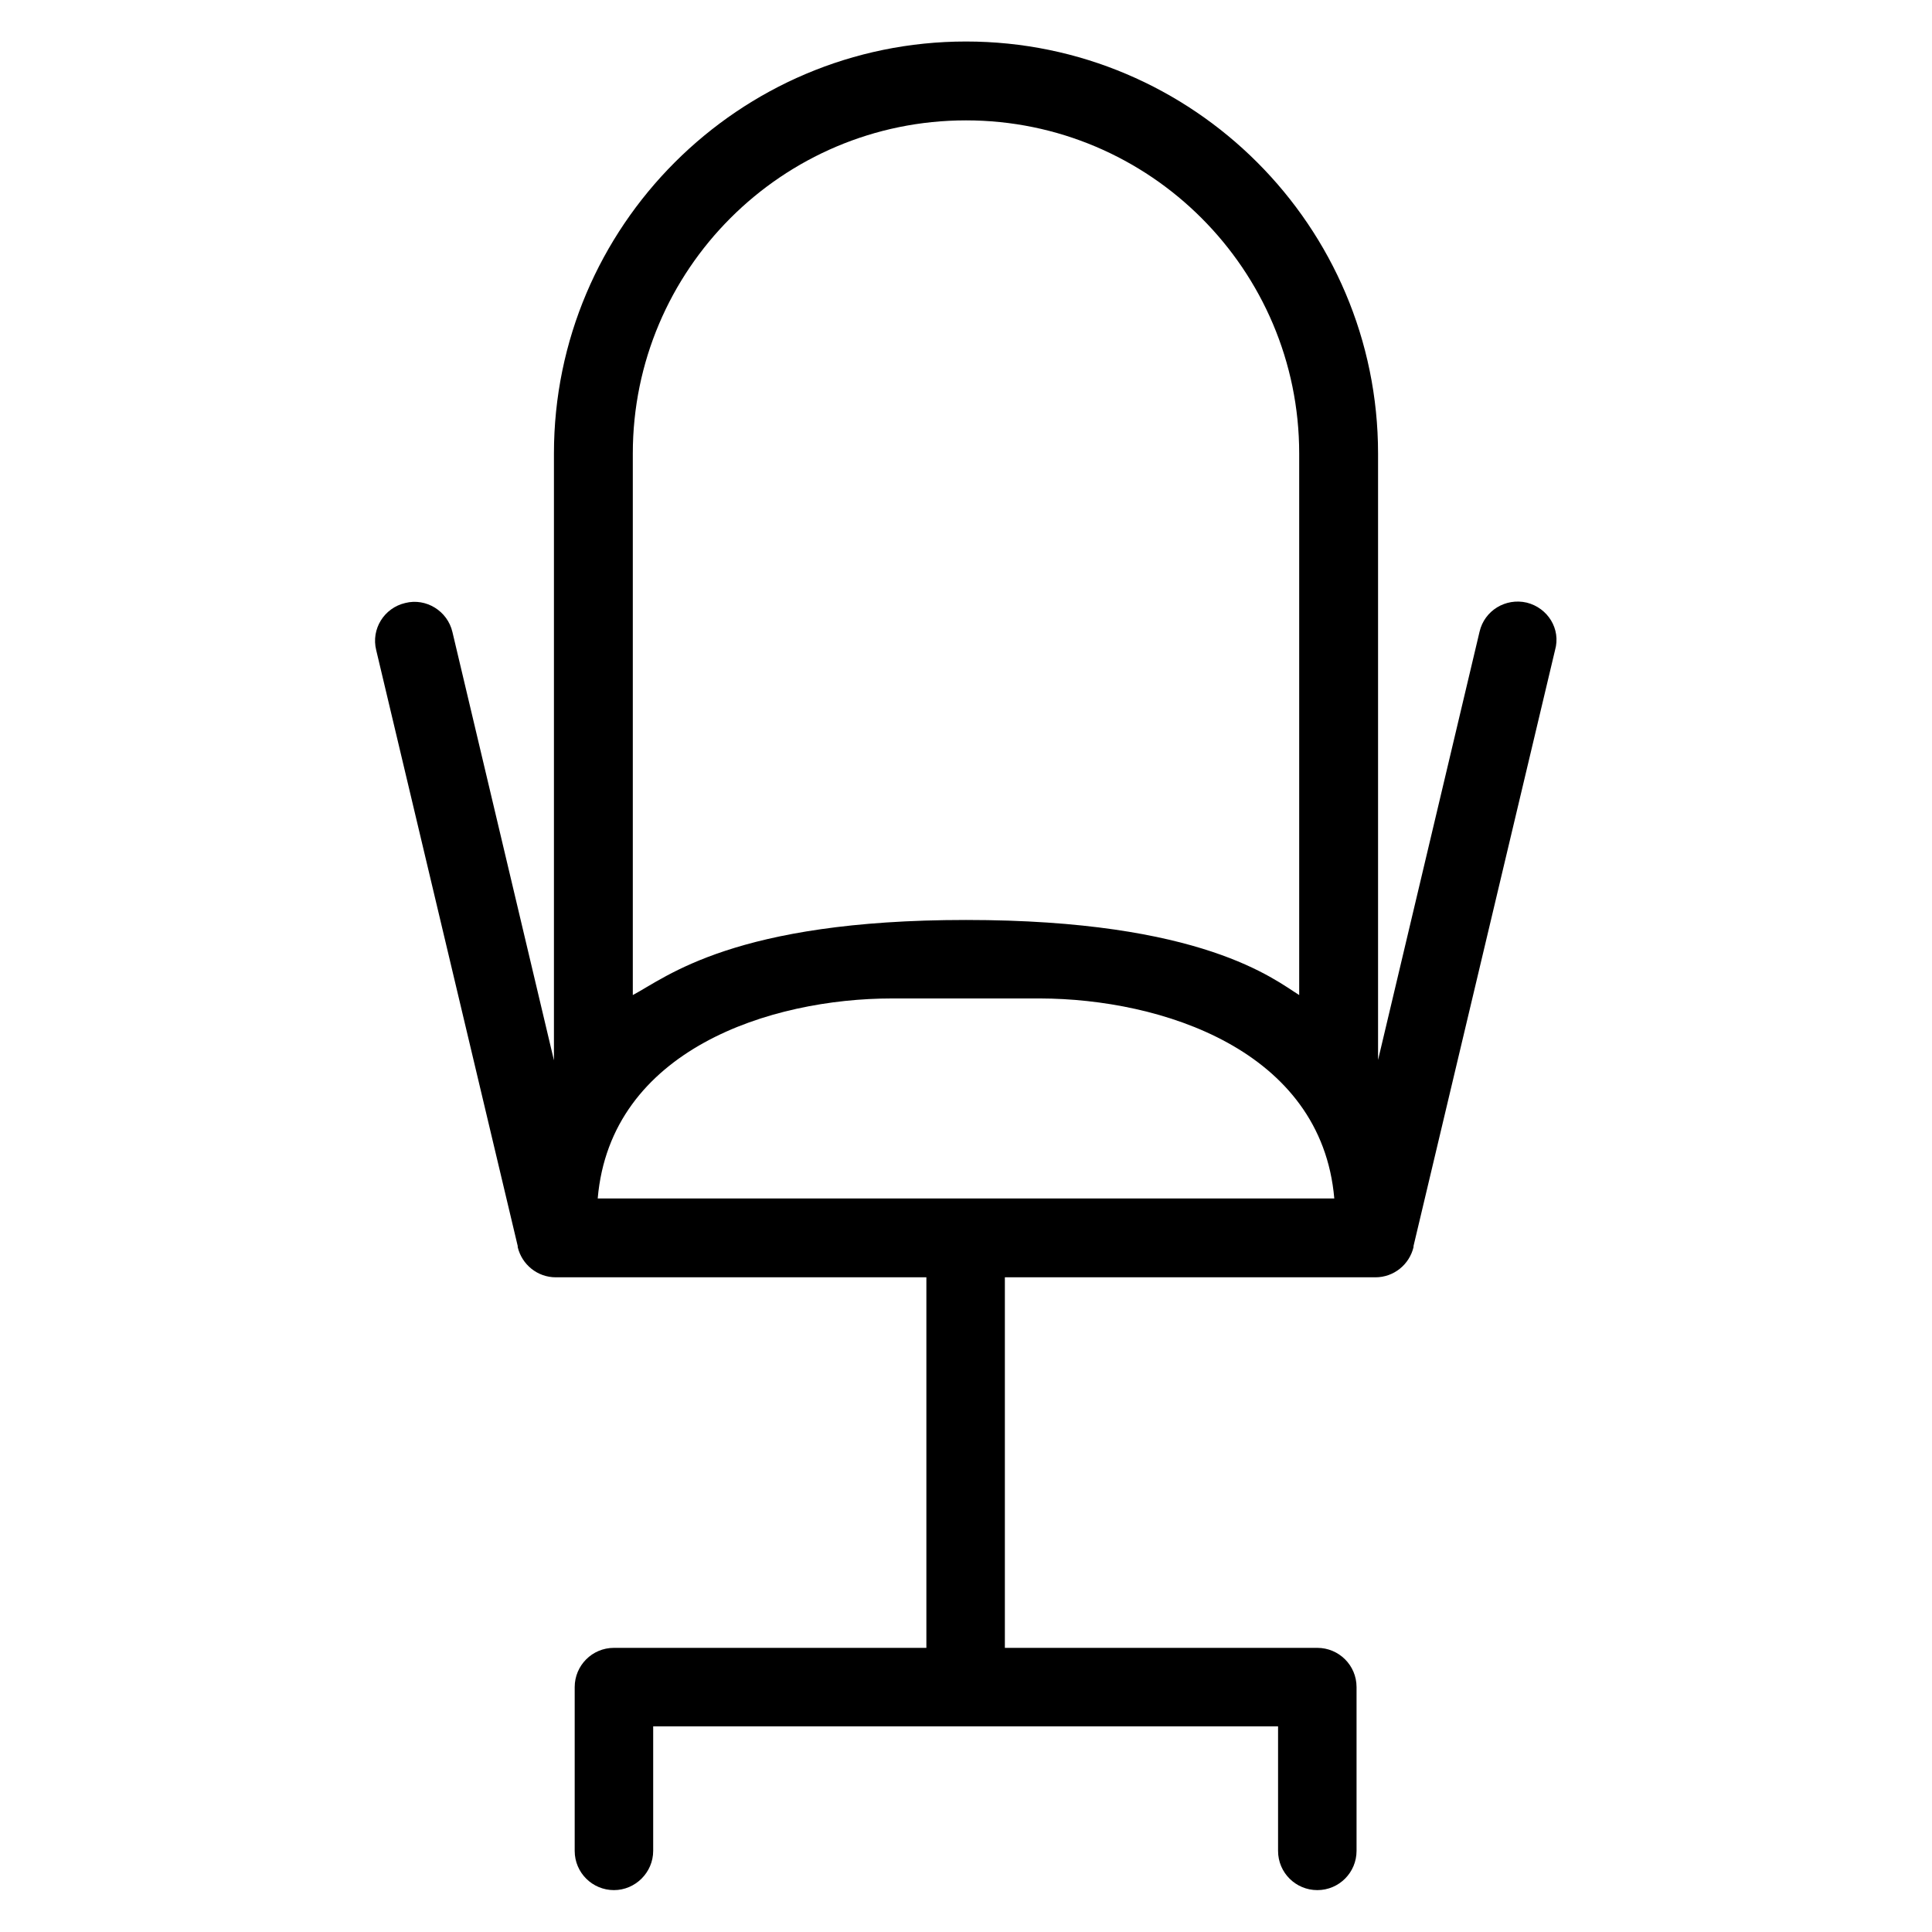 <?xml version='1.0' encoding='utf-8'?>
<!DOCTYPE svg PUBLIC '-//W3C//DTD SVG 1.1//EN' 'http://www.w3.org/Graphics/SVG/1.1/DTD/svg11.dtd'>
<svg version="1.1" xmlns="http://www.w3.org/2000/svg" viewBox="0 0 512 512" xmlns:xlink="http://www.w3.org/1999/xlink" enable-background="new 0 0 512 512">
  <g>
    <path  d="m404.6,159.7c-5.6-1.3-11.2,2.1-12.5,7.7l-26.9,113.5v-160.7c-5.68434e-14-60.2-49-109.2-109.2-109.2s-109.2,49-109.2,109.2v160.8l-26.9-113.5c-1.3-5.6-7-9.1-12.5-7.7-5.6,1.3-9.1,6.9-7.7,12.5l37.5,157.9c0,0 0,0.1 0,0.1v0.2c1.1,4.6 5.2,8 10.1,8h98.2v98.2h-82.8c-5.8,0-10.4,4.7-10.4,10.4v43.4c0,5.8 4.7,10.4 10.4,10.4s10.4-4.7 10.4-10.4v-33h165.6v33c0,5.8 4.7,10.4 10.4,10.4 5.8,0 10.4-4.7 10.4-10.4v-43.4c0-5.8-4.7-10.4-10.4-10.4h-82.8v-98.2h98.2c4.9,0 9-3.4 10.1-8v-0.2c0,0 0-0.1 0-0.1l37.5-157.9c1.6-5.6-1.9-11.2-7.5-12.6zm-236.9-39.5c0-48.7 39.6-88.3 88.3-88.3s88.3,39.6 88.3,88.3v143.5c-6.6-4.1-25.6-19.9-88.3-19.9-61.4,0-79.4,15.2-88.3,19.9v-143.5zm185.9,197.4h-97.6-97.6c3.4-39.5 45.9-53 78-53h19.6 19.7c32,0.1 74.5,13.6 77.9,53z"/>
  </g>
</svg>
